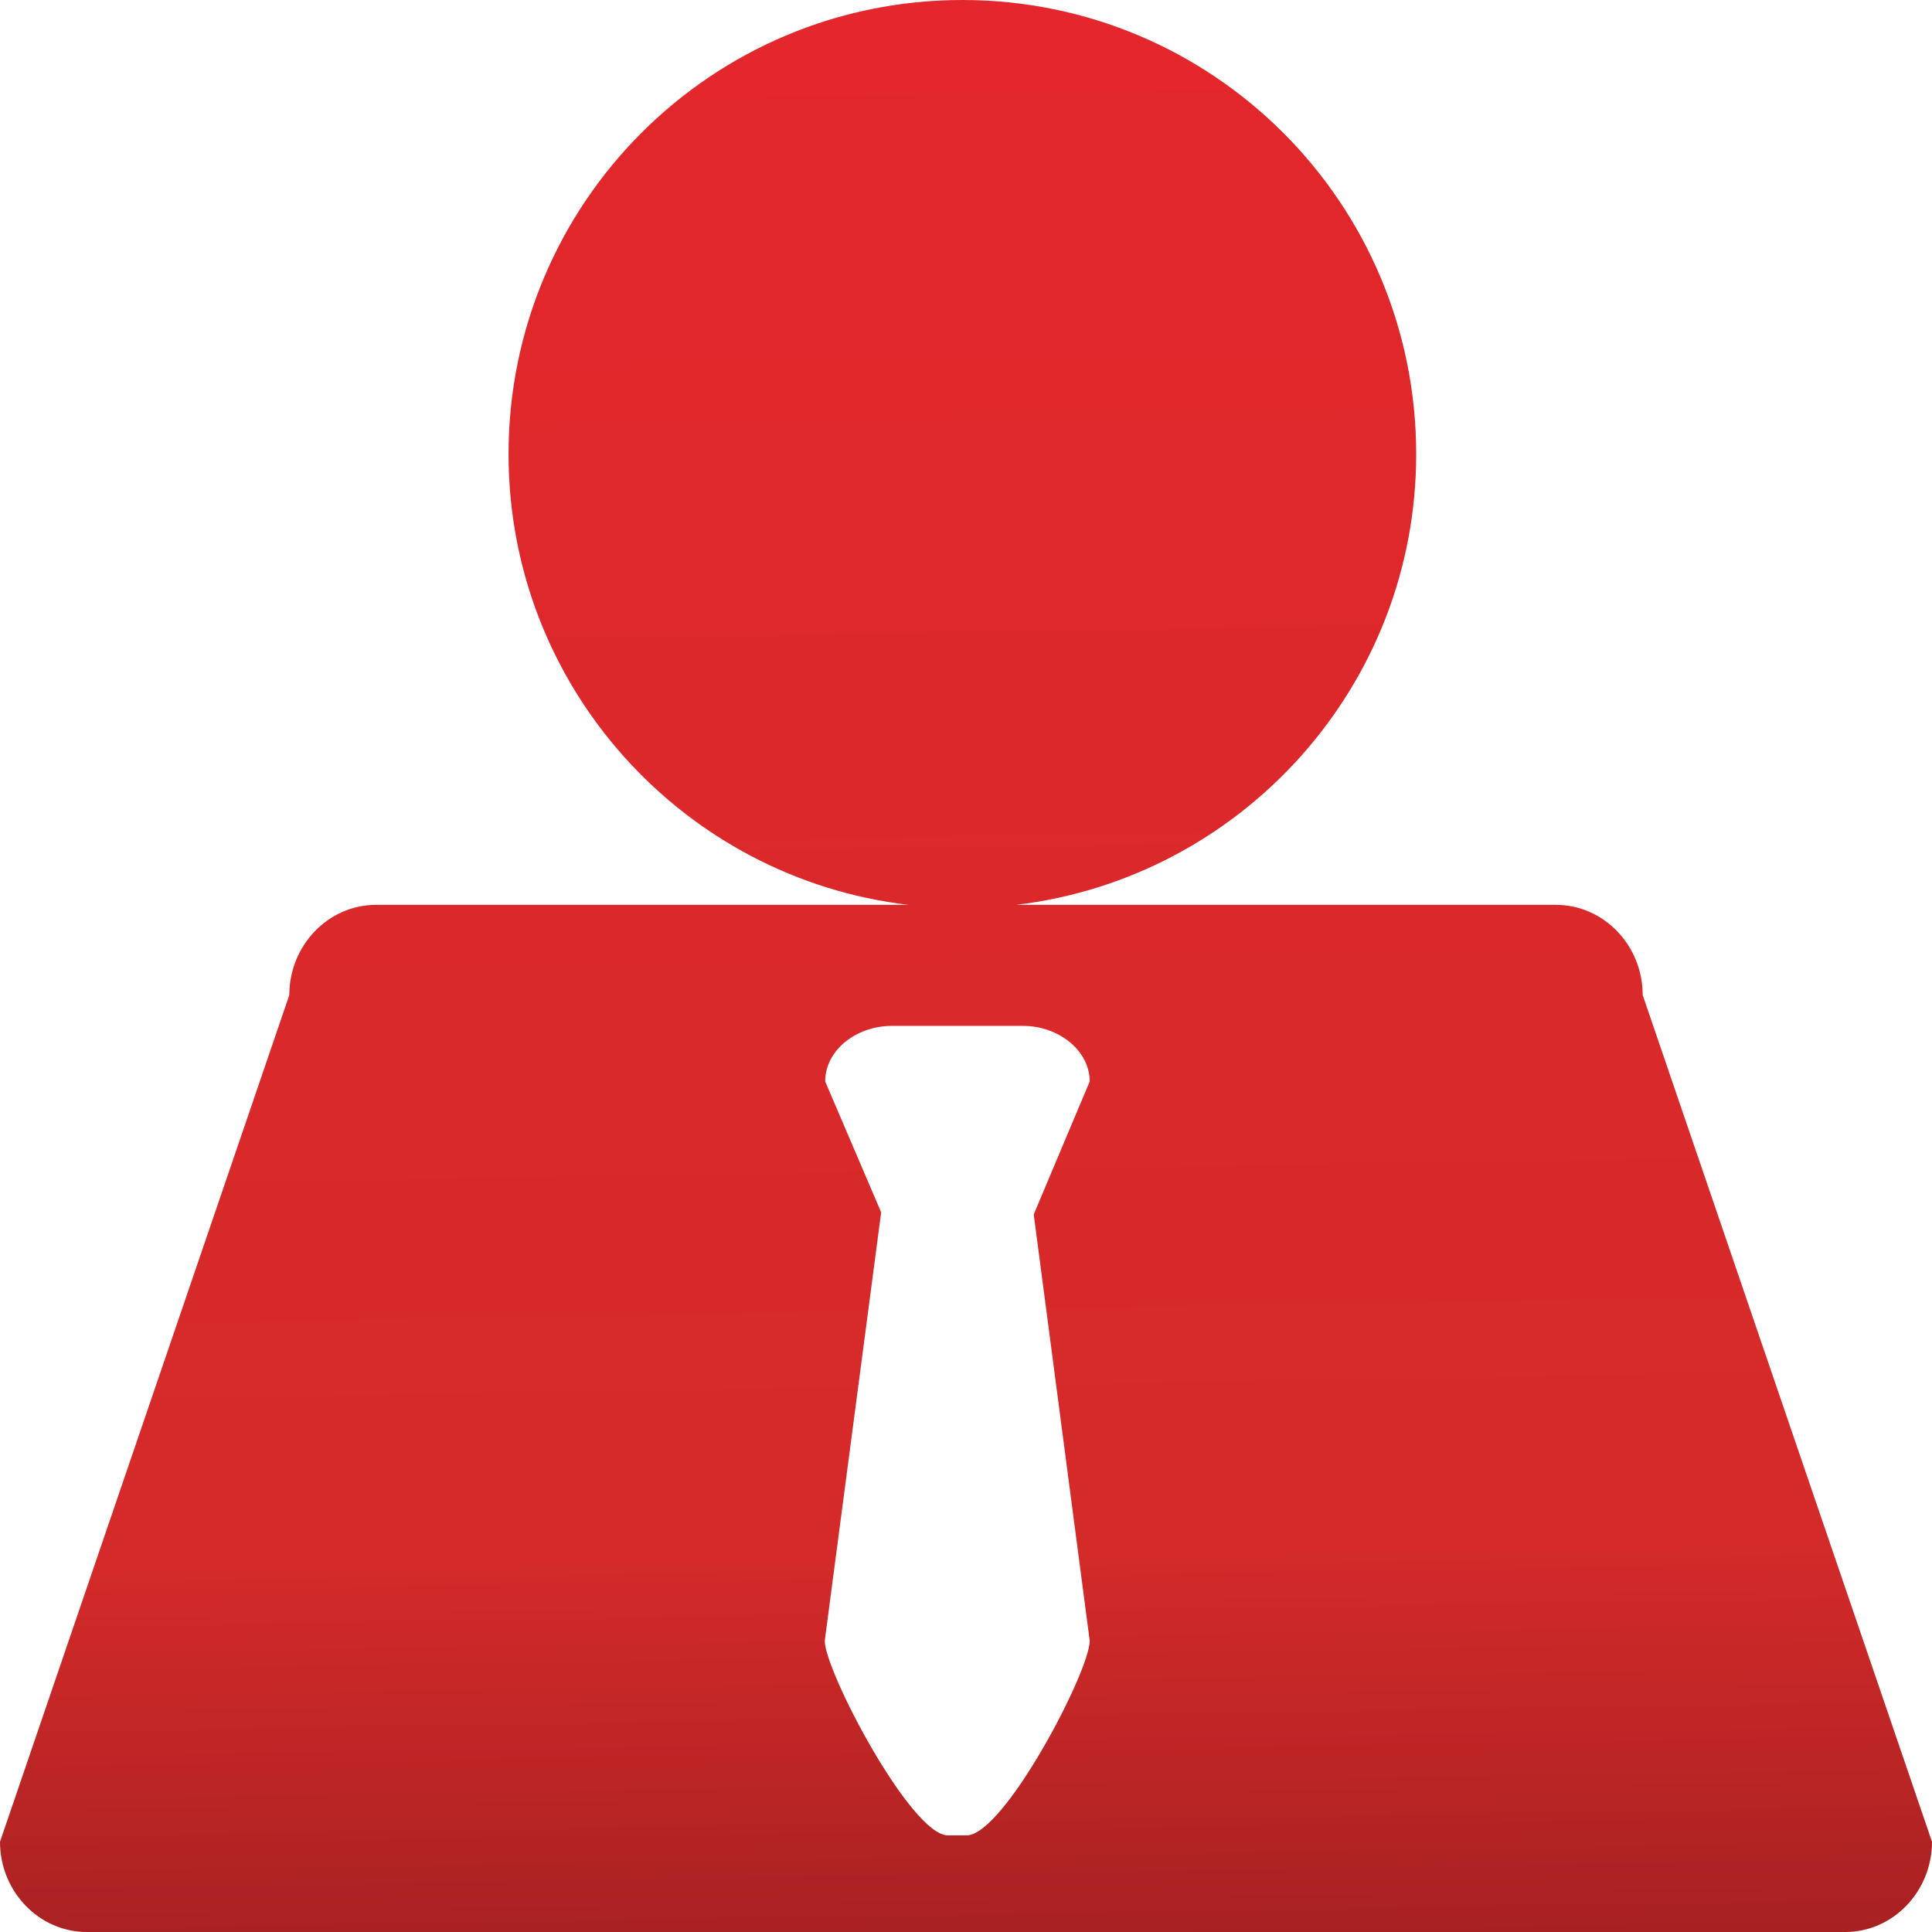 <svg width="54" height="54" viewBox="0 0 54 54" fill="none" xmlns="http://www.w3.org/2000/svg">
<path d="M2.425 54H51.575C52.913 54 54 52.864 54 51.478L45.914 27.813C45.914 26.426 44.827 25.291 43.489 25.291H28.404C34.698 24.538 39.583 19.183 39.583 12.693C39.583 5.677 33.91 0 26.898 0C19.887 0 14.214 5.677 14.214 12.693C14.214 19.195 19.099 24.55 25.393 25.291H10.511C9.173 25.291 8.086 26.426 8.086 27.813L0 51.478C0 52.864 1.087 54 2.425 54ZM23.064 30.227C23.064 29.366 23.912 28.673 24.94 28.673H28.583C29.61 28.673 30.458 29.378 30.458 30.227L28.893 33.944L30.458 45.861C30.458 46.721 28.057 51.299 27.018 51.299H26.492C25.465 51.299 23.052 46.709 23.052 45.861L24.629 33.885L23.064 30.227Z" fill="url(#paint0_linear_25_241)"/>
<defs>
<linearGradient id="paint0_linear_25_241" x1="29.5" y1="-23" x2="31" y2="71" gradientUnits="userSpaceOnUse">
<stop stop-color="#EB252D"/>
<stop offset="0.704" stop-color="#D52A2A"/>
<stop offset="1" stop-color="#631314"/>
</linearGradient>
</defs>
</svg>
